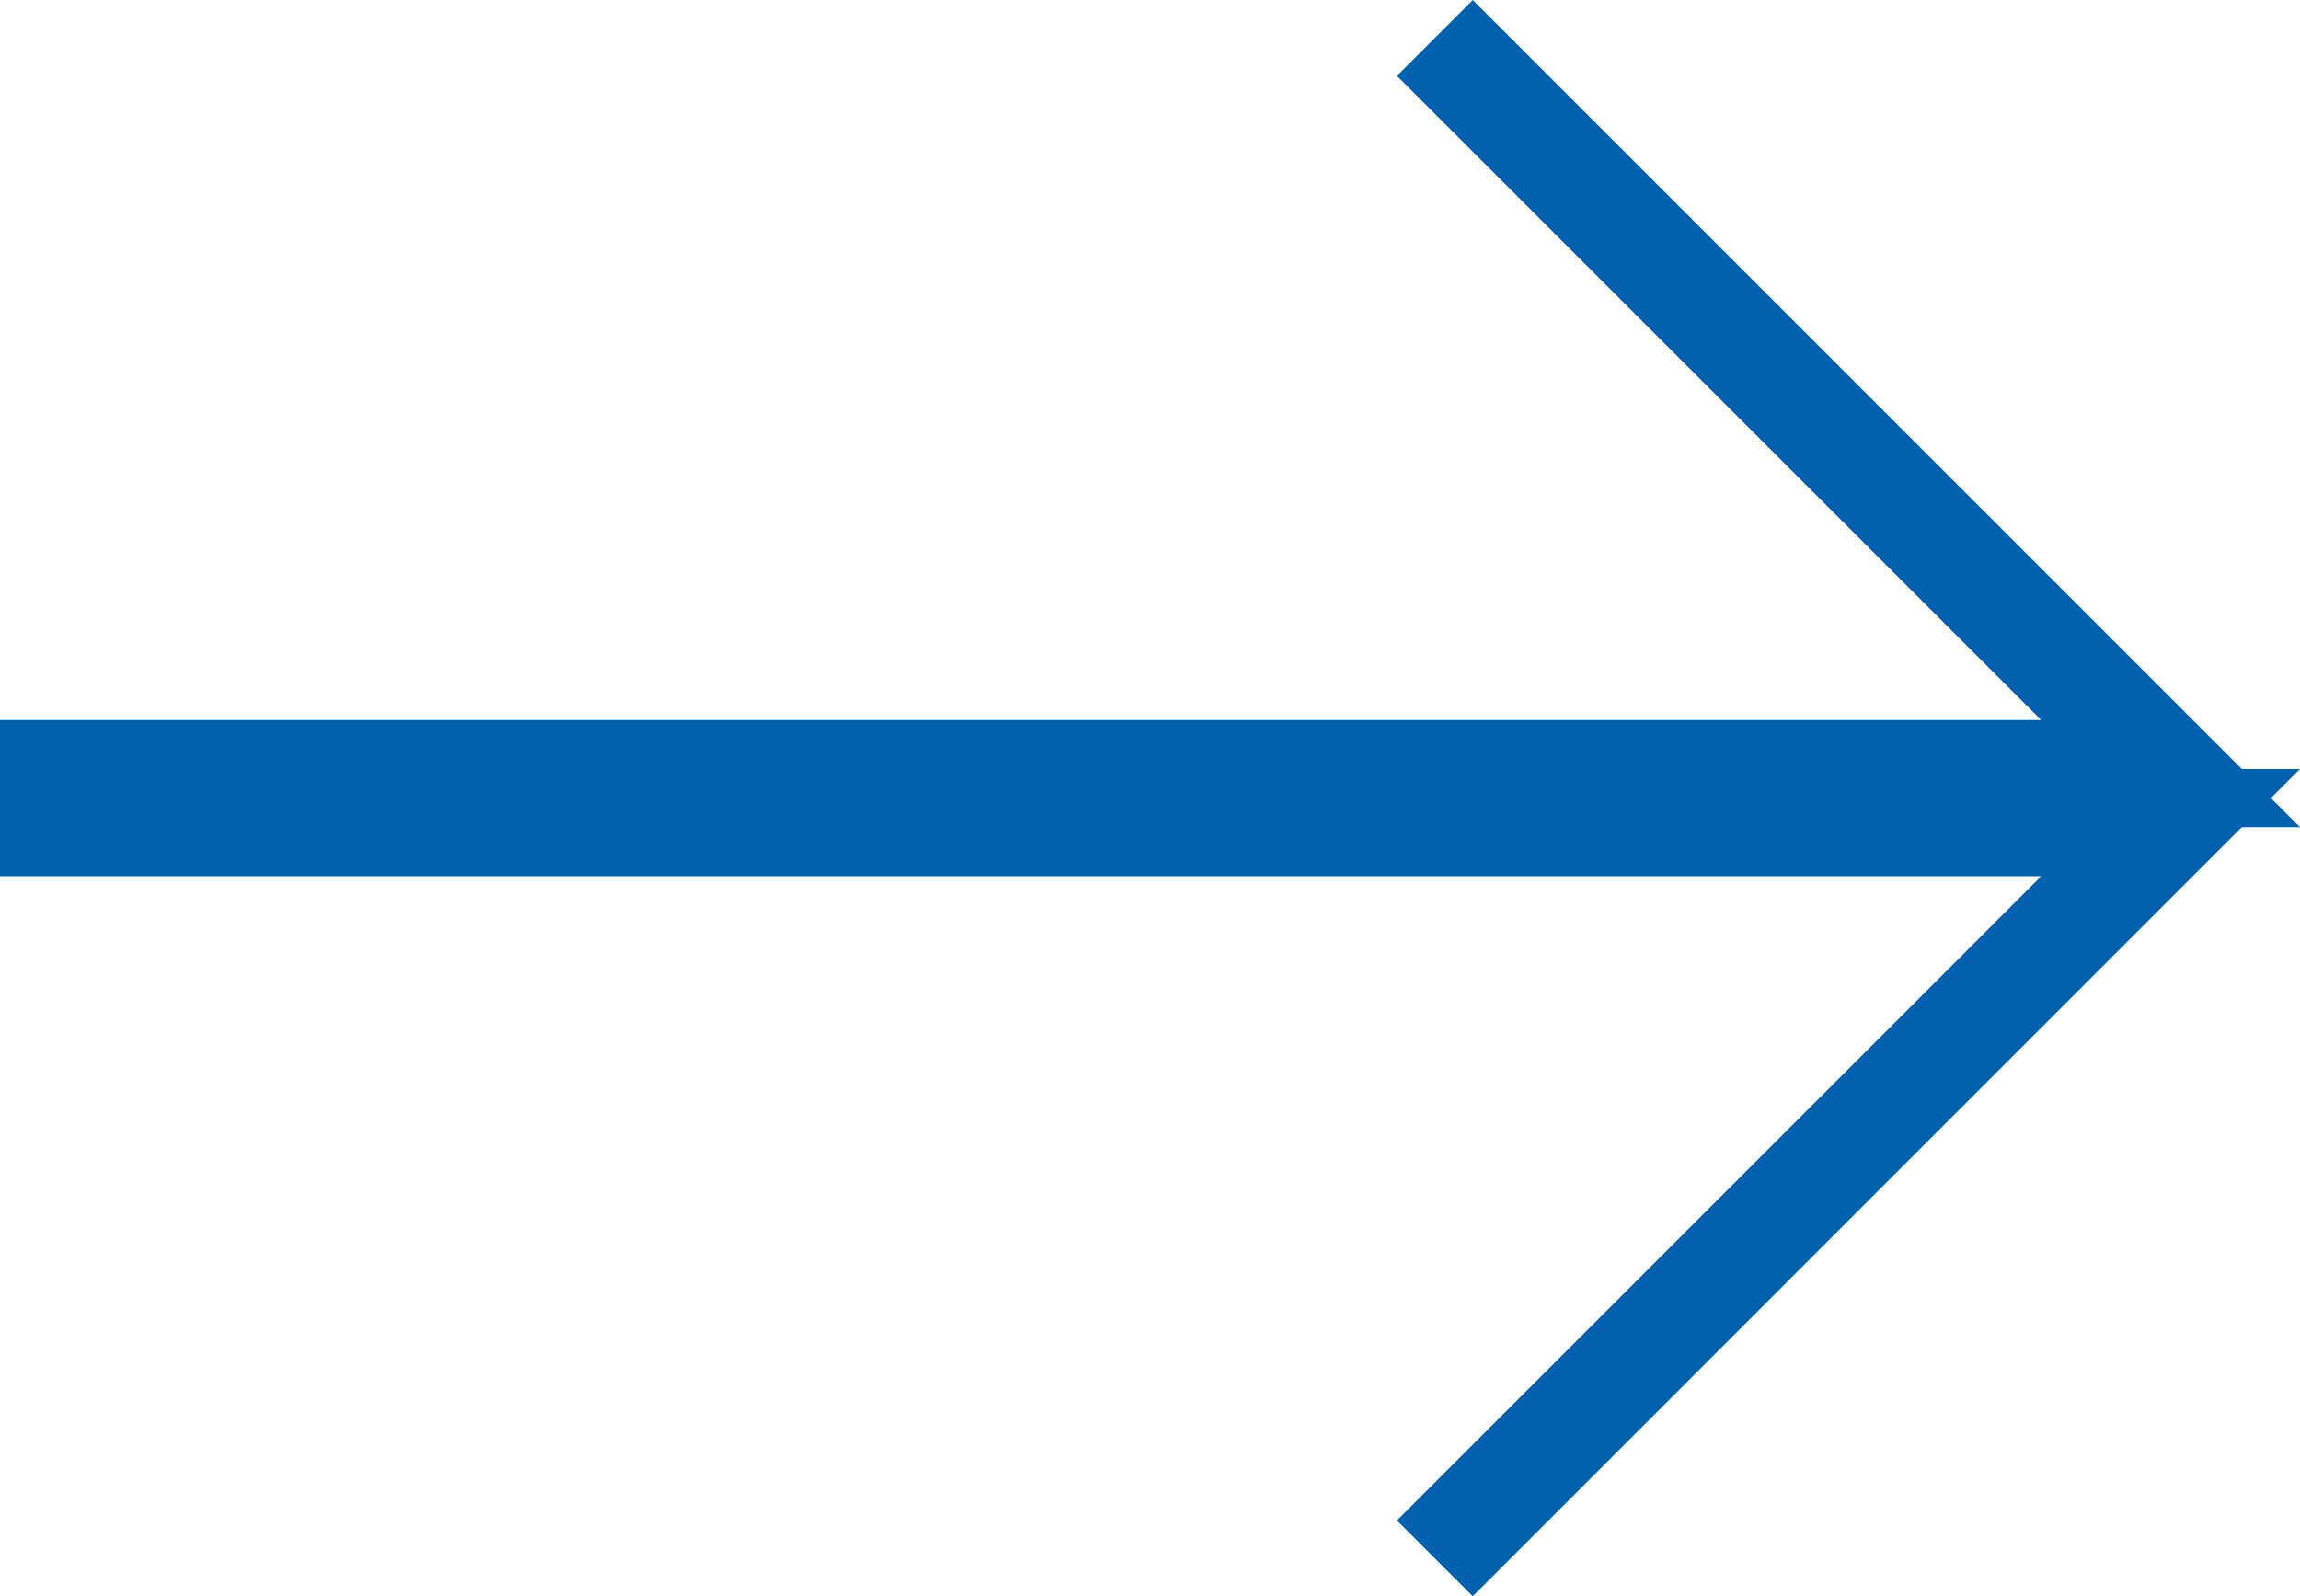 <?xml version="1.0" encoding="UTF-8"?>
<svg id="_レイヤー_1" data-name="レイヤー_1" xmlns="http://www.w3.org/2000/svg" viewBox="0 0 21.448 14.887">
  <defs>
    <style>
      .cls-1 {
        fill: none;
        stroke: #0361af;
        stroke-miterlimit: 10;
      }
    </style>
  </defs>
  <polyline class="cls-1" points="0 7.215 20.241 7.215 13.38 .354"/>
  <polyline class="cls-1" points="0 7.672 20.241 7.672 13.38 14.534"/>
</svg>